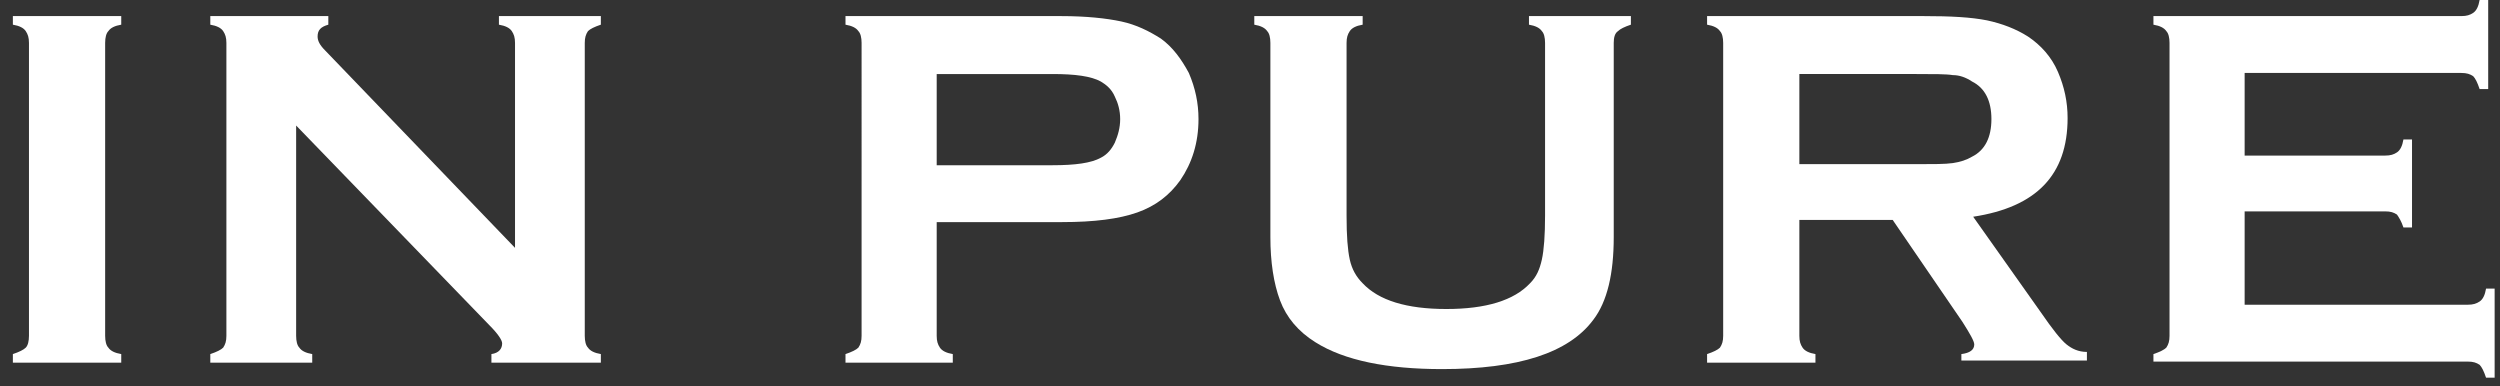 <?xml version="1.0" encoding="utf-8"?>
<!-- Generator: Adobe Illustrator 19.0.0, SVG Export Plug-In . SVG Version: 6.00 Build 0)  -->
<svg version="1.1" id="レイヤー_1" xmlns="http://www.w3.org/2000/svg" xmlns:xlink="http://www.w3.org/1999/xlink" x="0px"
	 y="0px" viewBox="0 0 233 36" style="enable-background:new 0 0 233 36;" xml:space="preserve">
<rect x="0" y="0" width="233" height="36" fill="#333333" stroke="none"/>
<style type="text/css">
	.st0{fill:#FFFFFF;}
</style>
<g>
	<g id="XMLID_116_">
		<path id="XMLID_129_" class="st0" d="M2.7,31.3V4c0-0.5-0.1-0.8-0.3-1.1C2.2,2.6,1.8,2.4,1.2,2.3V1.5h10.1v0.8
			c-0.6,0.1-1,0.3-1.2,0.6C9.9,3.1,9.8,3.5,9.8,4v27.3c0,0.5,0.1,0.9,0.3,1.1c0.2,0.3,0.6,0.5,1.2,0.6v0.8H1.2V33
			c0.6-0.2,1-0.4,1.2-0.6C2.6,32.2,2.7,31.8,2.7,31.3z"/>
		<path id="XMLID_127_" class="st0" d="M27.6,11.7v19.6c0,0.5,0.1,0.9,0.3,1.1c0.2,0.3,0.6,0.5,1.2,0.6v0.8h-9.5V33
			c0.6-0.2,1-0.4,1.2-0.6c0.2-0.3,0.3-0.6,0.3-1.1V4c0-0.5-0.1-0.8-0.3-1.1c-0.2-0.3-0.6-0.5-1.2-0.6V1.5h11v0.8
			c-0.7,0.2-1,0.5-1,1.1c0,0.4,0.2,0.8,0.7,1.3L48,23.1V4c0-0.5-0.1-0.8-0.3-1.1c-0.2-0.3-0.6-0.5-1.2-0.6V1.5H56v0.8
			c-0.6,0.2-1,0.4-1.2,0.6c-0.2,0.3-0.3,0.6-0.3,1.1v27.3c0,0.5,0.1,0.9,0.3,1.1c0.2,0.3,0.6,0.5,1.2,0.6v0.8H45.8V33
			c0.7-0.1,1-0.5,1-1c0-0.3-0.4-0.9-1.2-1.7L27.6,11.7z"/>
		<path id="XMLID_124_" class="st0" d="M87.3,20.7v10.6c0,0.5,0.1,0.8,0.3,1.1c0.2,0.3,0.6,0.5,1.2,0.6v0.8H78.8V33
			c0.6-0.2,1-0.4,1.2-0.6c0.2-0.3,0.3-0.6,0.3-1.1V4c0-0.5-0.1-0.9-0.3-1.1c-0.2-0.3-0.6-0.5-1.2-0.6V1.5h20.1
			c2.3,0,4.2,0.2,5.6,0.5c1.4,0.3,2.6,0.9,3.7,1.6c1.1,0.8,1.9,1.9,2.6,3.2c0.6,1.4,0.9,2.8,0.9,4.3c0,2.2-0.6,4.1-1.7,5.7
			c-1,1.4-2.3,2.4-4,3c-1.7,0.6-4,0.9-7,0.9H87.3z M87.3,15.4h10.8c2.1,0,3.6-0.2,4.5-0.7c0.6-0.3,1-0.8,1.3-1.4
			c0.3-0.7,0.5-1.4,0.5-2.2c0-0.8-0.2-1.5-0.5-2.1c-0.3-0.7-0.8-1.1-1.3-1.4c-0.9-0.5-2.4-0.7-4.5-0.7H87.3V15.4z"/>
		<path id="XMLID_122_" class="st0" d="M150.4,4v18.1c0,3.4-0.6,6-1.9,7.7c-2.3,3.1-7,4.6-14.1,4.6c-5.1,0-9.1-0.8-11.8-2.5
			c-1.6-1-2.7-2.3-3.3-3.9c-0.6-1.6-0.9-3.6-0.9-5.9V4c0-0.5-0.1-0.9-0.3-1.1c-0.2-0.3-0.6-0.5-1.2-0.6V1.5H127v0.8
			c-0.6,0.1-1,0.3-1.2,0.6c-0.2,0.3-0.3,0.6-0.3,1.1v16.1c0,1.9,0.1,3.2,0.3,4.1c0.2,0.9,0.6,1.6,1.2,2.2c1.5,1.6,4.1,2.4,7.8,2.4
			c3.7,0,6.3-0.8,7.8-2.4c0.6-0.6,0.9-1.3,1.1-2.2c0.2-0.9,0.3-2.3,0.3-4.1V4c0-0.5-0.1-0.9-0.3-1.1c-0.2-0.3-0.6-0.5-1.2-0.6V1.5
			h9.5v0.8c-0.6,0.2-1,0.4-1.2,0.6C150.5,3.1,150.4,3.5,150.4,4z"/>
		<path id="XMLID_119_" class="st0" d="M167.7,20.6v10.7c0,0.5,0.1,0.8,0.3,1.1c0.2,0.3,0.6,0.5,1.2,0.6v0.8h-10.1V33
			c0.6-0.2,1-0.4,1.2-0.6c0.2-0.3,0.3-0.6,0.3-1.1V4c0-0.5-0.1-0.9-0.3-1.1c-0.2-0.3-0.6-0.5-1.2-0.6V1.5h20.2
			c2.5,0,4.4,0.1,5.9,0.4c1.4,0.3,2.7,0.8,3.8,1.5c1.2,0.8,2.2,1.9,2.8,3.3c0.6,1.4,0.9,2.8,0.9,4.3c0,5.3-2.9,8.3-8.8,9.2l6.3,8.9
			c1.1,1.6,1.9,2.6,2.4,3c0.5,0.4,1.1,0.7,1.9,0.7v0.8h-11.7V33c0.8-0.1,1.2-0.4,1.2-0.9c0-0.3-0.4-1-1.1-2.1l-6.5-9.5H167.7z
			 M167.7,15.3h10.9c1.6,0,2.7,0,3.4-0.1c0.7-0.1,1.3-0.3,1.8-0.6c1.2-0.6,1.8-1.8,1.8-3.5c0-1.7-0.6-2.9-1.8-3.5
			C183.2,7.2,182.6,7,182,7c-0.6-0.1-1.8-0.1-3.4-0.1h-10.9V15.3z"/>
		<path id="XMLID_117_" class="st0" d="M209.2,19.6v8.8h20.8c0.5,0,0.8-0.1,1.1-0.3c0.3-0.2,0.5-0.6,0.6-1.2h0.8v8.3h-0.8
			c-0.2-0.6-0.4-1-0.6-1.2c-0.3-0.2-0.6-0.3-1.1-0.3h-29.3V33c0.6-0.2,1-0.4,1.2-0.6c0.2-0.3,0.3-0.6,0.3-1.1V4
			c0-0.5-0.1-0.9-0.3-1.1c-0.2-0.3-0.6-0.5-1.2-0.6V1.5h28.7c0.5,0,0.8-0.1,1.1-0.3c0.3-0.2,0.5-0.6,0.6-1.2h0.8v8.3h-0.8
			c-0.2-0.6-0.4-1-0.6-1.2c-0.3-0.2-0.6-0.3-1.1-0.3h-20.2v7.7h13.1c0.5,0,0.8-0.1,1.1-0.3c0.3-0.2,0.5-0.6,0.6-1.2h0.8v8.2H224
			c-0.2-0.6-0.4-0.9-0.6-1.2c-0.3-0.2-0.6-0.3-1.1-0.3H209.2z"/>
	</g>
</g>
</svg>
